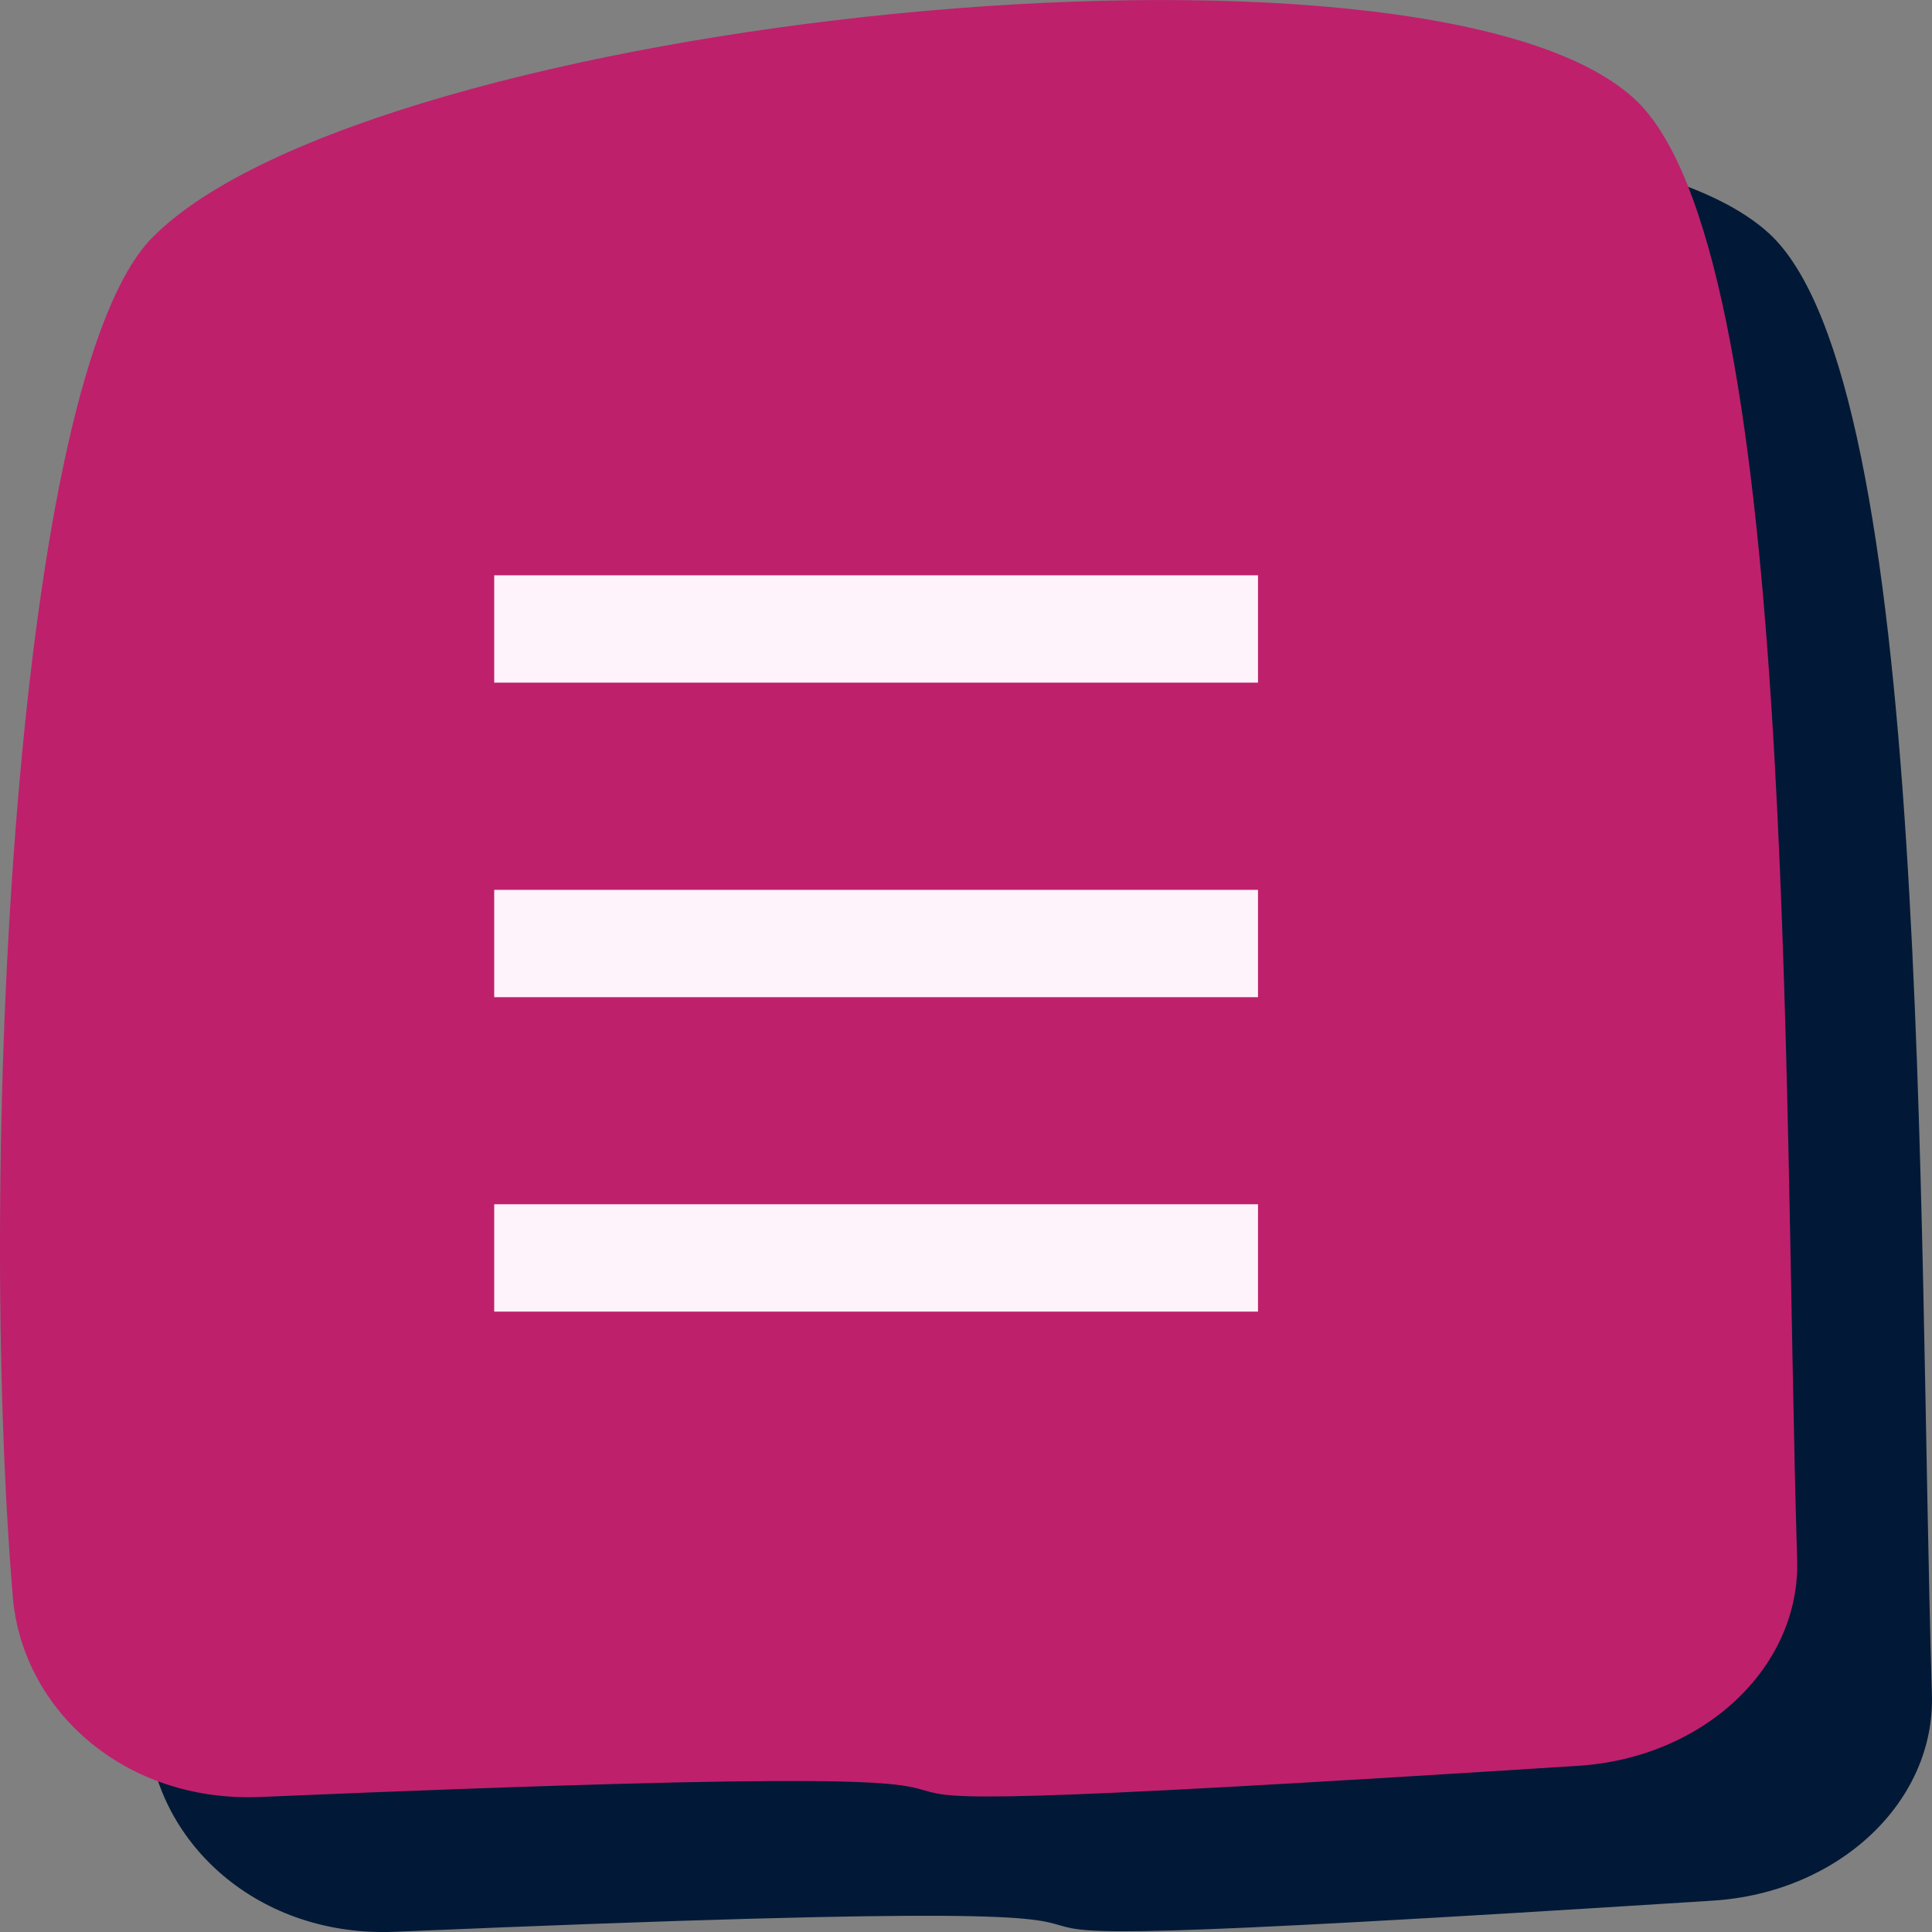 <svg xmlns="http://www.w3.org/2000/svg" width="36" height="36" viewBox="0 0 36 36" fill="none"><rect x="0" y="0" width="36" height="36" fill="#808080" stroke="none"/><path d="M35.998 31.562C36.067 33.568 34.268 35.269 31.91 35.416C9.626 36.837 29.965 35.033 7.359 35.996C4.845 36.101 2.933 34.389 2.751 32.271C2.082 24.209 2.776 9.516 5.358 6.931C9.414 2.841 29.043 0.774 32.959 4.345C35.998 7.119 35.727 22.644 35.998 31.562Z" fill="#011936"></path><g clip-path="url(#clip0_288_2409)"><path d="M33.487 29.051C33.555 31.057 31.756 32.758 29.398 32.904C7.114 34.326 27.454 32.522 4.847 33.484C2.334 33.59 0.421 31.878 0.239 29.76C-0.43 21.698 0.264 7.005 2.846 4.419C6.903 0.33 26.532 -1.737 30.447 1.834C33.487 4.607 33.216 20.132 33.487 29.051Z" fill="#BE206C"></path><path d="M9.209 11.72H23.441" stroke="#FFF3FB" stroke-width="2" stroke-miterlimit="10"></path><path d="M9.209 17.581H23.441" stroke="#FFF3FB" stroke-width="2" stroke-miterlimit="10"></path><path d="M9.209 23.44H23.441" stroke="#FFF3FB" stroke-width="2" stroke-miterlimit="10"></path></g><defs><clipPath id="clip0_288_2409"><rect width="33.486" height="33.486" fill="white"></rect></clipPath></defs></svg>